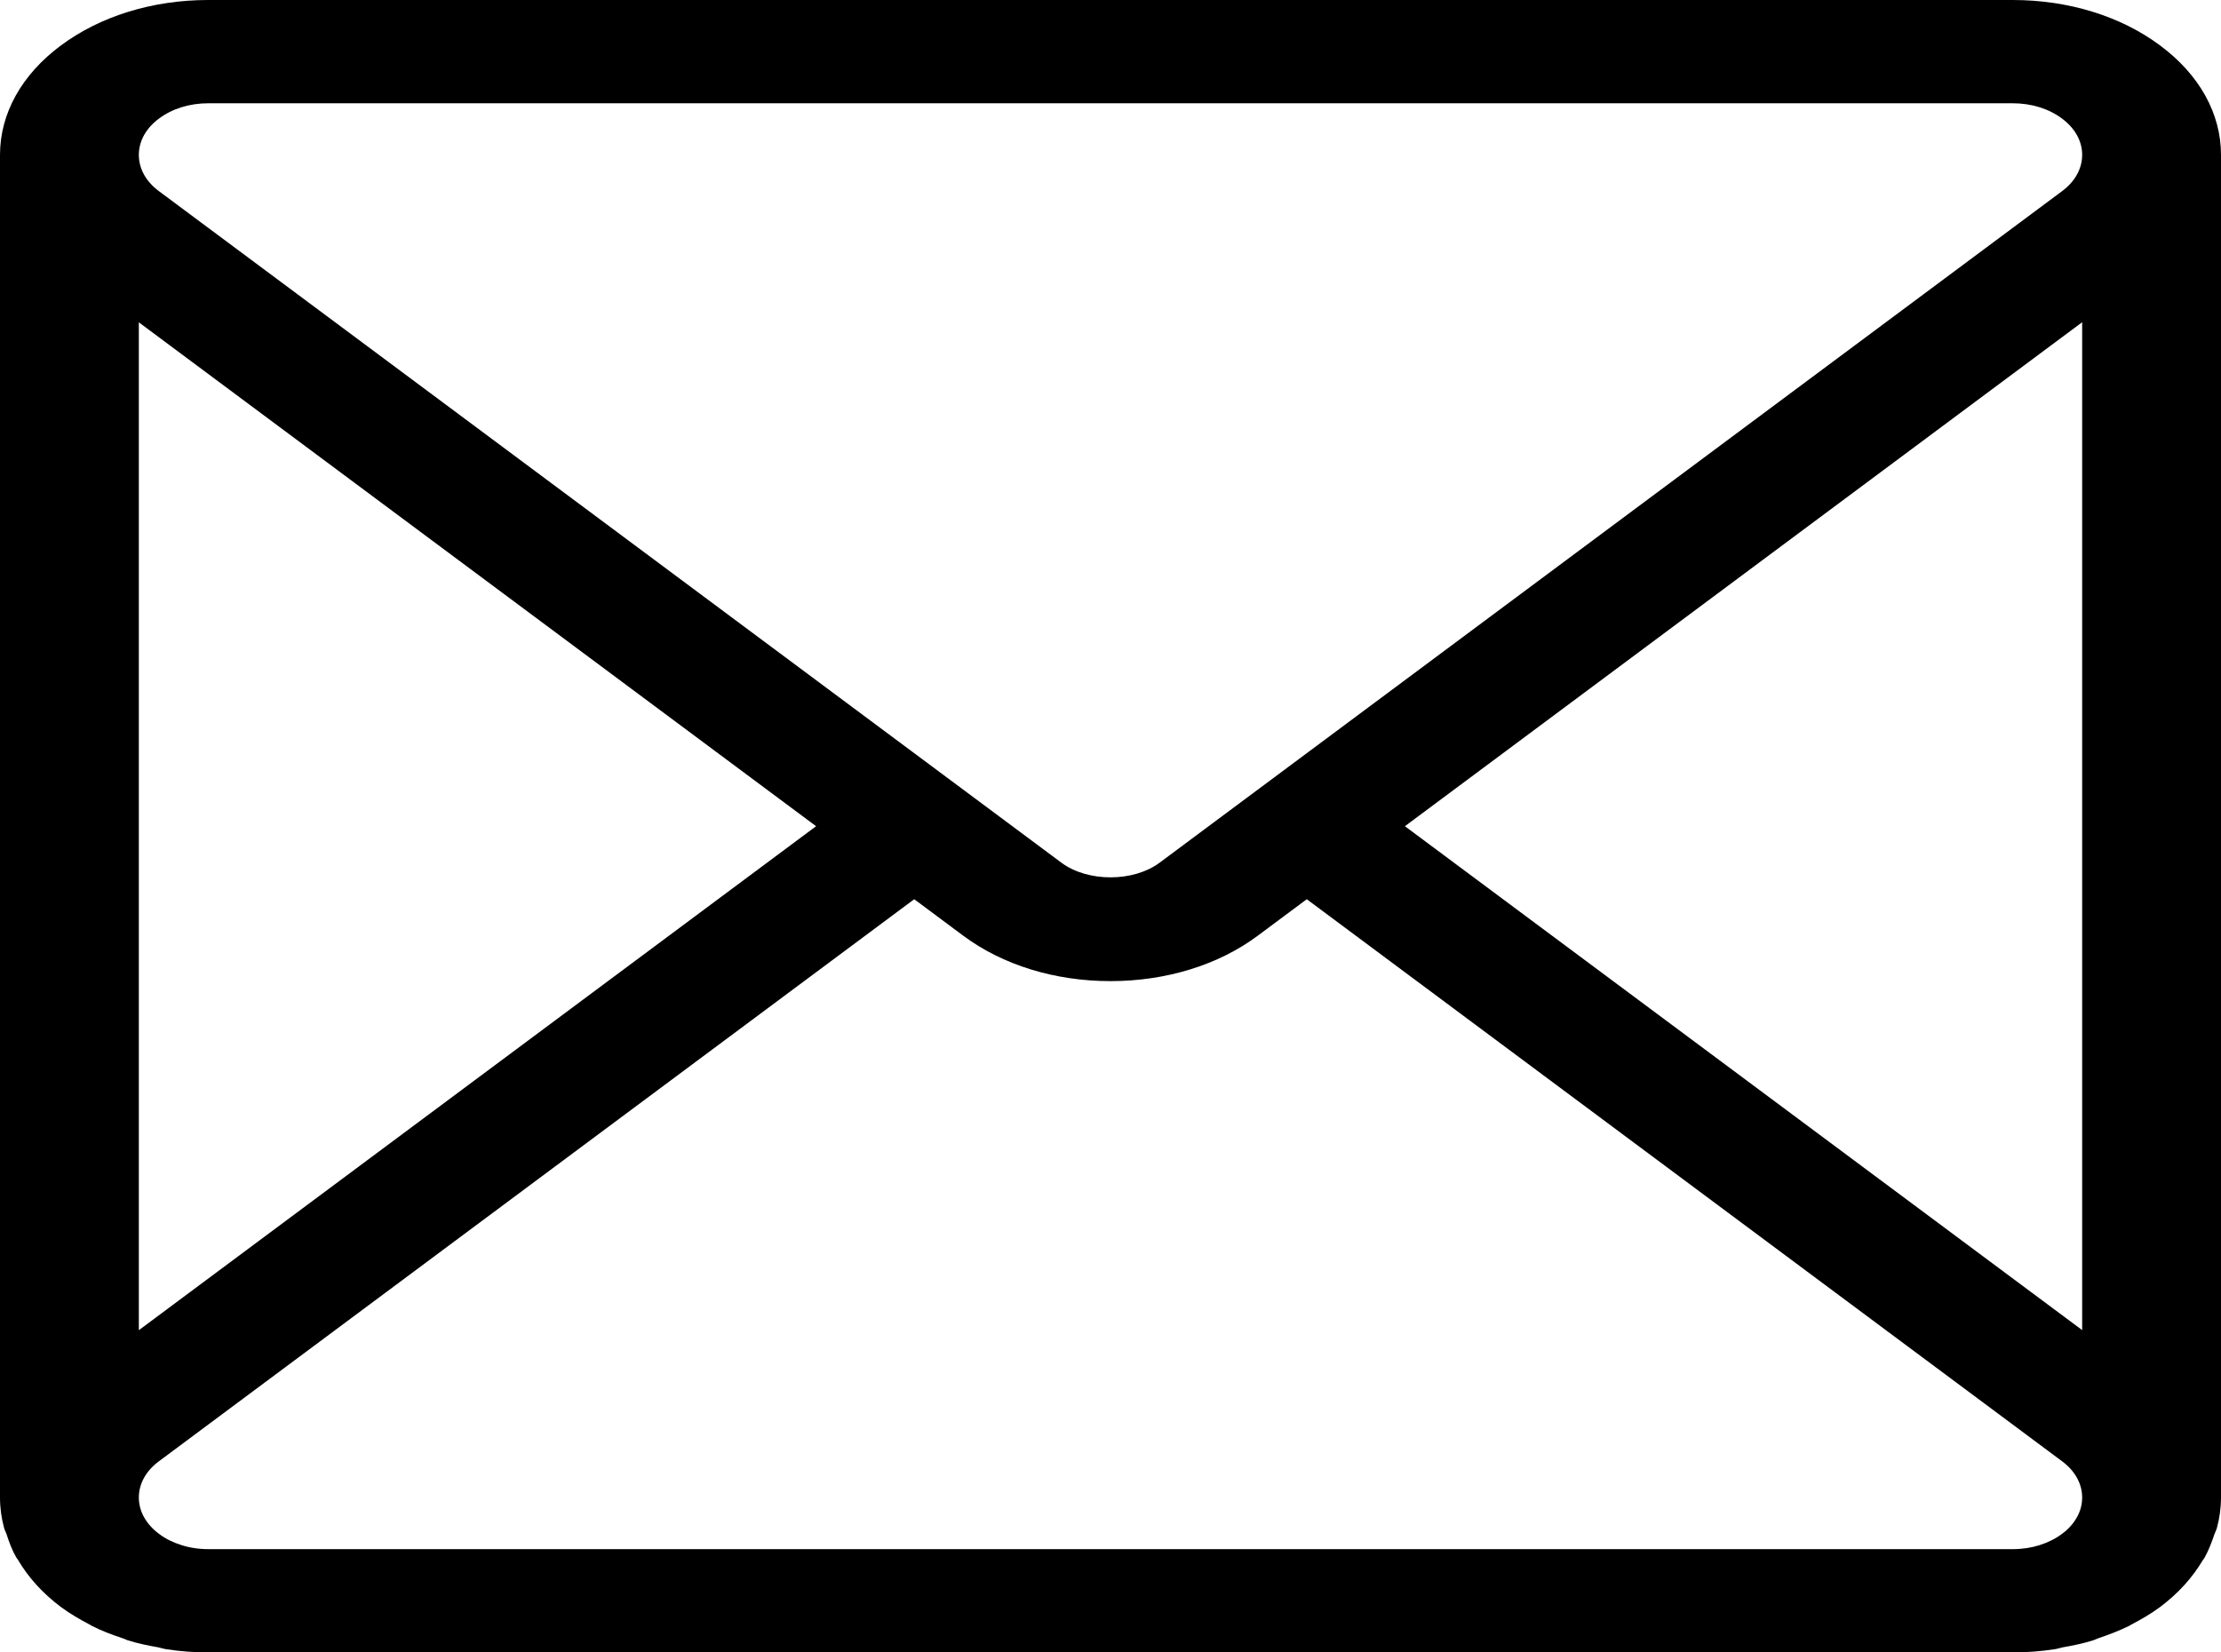 <?xml version="1.0" encoding="UTF-8"?>
<svg width="43px" height="32px" viewBox="0 0 43 32" version="1.1" xmlns="http://www.w3.org/2000/svg" xmlns:xlink="http://www.w3.org/1999/xlink">
    <!-- Generator: Sketch 48.2 (47327) - http://www.bohemiancoding.com/sketch -->
    <title>envelope</title>
    <desc>Created with Sketch.</desc>
    <defs></defs>
    <g id="envelope" stroke="none" stroke-width="1" fill="none" fill-rule="evenodd">
        <g fill="#000000" fill-rule="nonzero" id="Shape">
            <path d="M41.819,0.879 C41.058,0.312 40.045,0 38.969,0 L4.031,0 C2.955,0 1.943,0.312 1.181,0.879 C0.419,1.444 0,2.198 0,3 L0,29 C0,29.204 0.028,29.404 0.082,29.6 C0.093,29.637 0.113,29.669 0.125,29.705 C0.175,29.861 0.232,30.017 0.317,30.165 C0.327,30.18 0.339,30.191 0.347,30.206 C0.544,30.542 0.822,30.853 1.181,31.122 C1.355,31.251 1.545,31.361 1.742,31.464 C1.755,31.473 1.767,31.481 1.779,31.486 C1.966,31.581 2.165,31.657 2.369,31.724 C2.401,31.736 2.432,31.751 2.466,31.763 C2.659,31.825 2.861,31.866 3.065,31.902 C3.119,31.914 3.169,31.931 3.224,31.939 C3.488,31.979 3.757,32 4.031,32 L38.969,32 C39.243,32 39.512,31.979 39.775,31.939 C39.83,31.931 39.88,31.914 39.935,31.902 C40.138,31.866 40.342,31.825 40.533,31.763 C40.566,31.751 40.6,31.736 40.635,31.722 C40.837,31.654 41.035,31.578 41.221,31.486 C41.234,31.48 41.248,31.469 41.258,31.464 C41.455,31.361 41.645,31.251 41.819,31.122 C42.176,30.855 42.45,30.547 42.648,30.213 C42.659,30.195 42.675,30.182 42.682,30.165 C42.765,30.018 42.821,29.861 42.875,29.706 C42.887,29.67 42.907,29.637 42.918,29.6 C42.972,29.404 43,29.204 43,29 L43,3 C43,2.198 42.581,1.444 41.819,0.879 Z M2.688,6.242 L15.8,16 L2.688,25.76 L2.688,6.242 Z M40.208,29.387 C40.141,29.505 40.045,29.616 39.919,29.706 C39.792,29.801 39.646,29.872 39.489,29.922 C39.329,29.973 39.153,30 38.969,30 L4.031,30 C3.847,30 3.671,29.973 3.513,29.922 C3.354,29.872 3.206,29.801 3.081,29.706 C2.955,29.613 2.86,29.505 2.792,29.387 C2.725,29.27 2.688,29.137 2.688,29 C2.688,28.734 2.826,28.484 3.076,28.299 L17.7,17.414 L18.65,18.121 C19.41,18.688 20.424,19 21.5,19 C22.576,19 23.59,18.688 24.35,18.121 L25.3,17.414 L39.924,28.299 C40.173,28.484 40.312,28.734 40.312,29 C40.312,29.137 40.276,29.27 40.208,29.387 Z M40.312,25.758 L27.2,16 L40.312,6.24 L40.312,25.758 Z M39.924,3.701 L22.45,16.707 C21.941,17.085 21.059,17.085 20.55,16.707 L3.076,3.701 C2.826,3.516 2.688,3.266 2.688,3 C2.688,2.732 2.827,2.481 3.081,2.294 C3.335,2.104 3.672,2 4.031,2 L38.969,2 C39.329,2 39.665,2.104 39.919,2.294 C40.173,2.481 40.312,2.732 40.312,3 C40.312,3.266 40.173,3.516 39.924,3.701 Z"></path>
        </g>
    </g>
</svg>